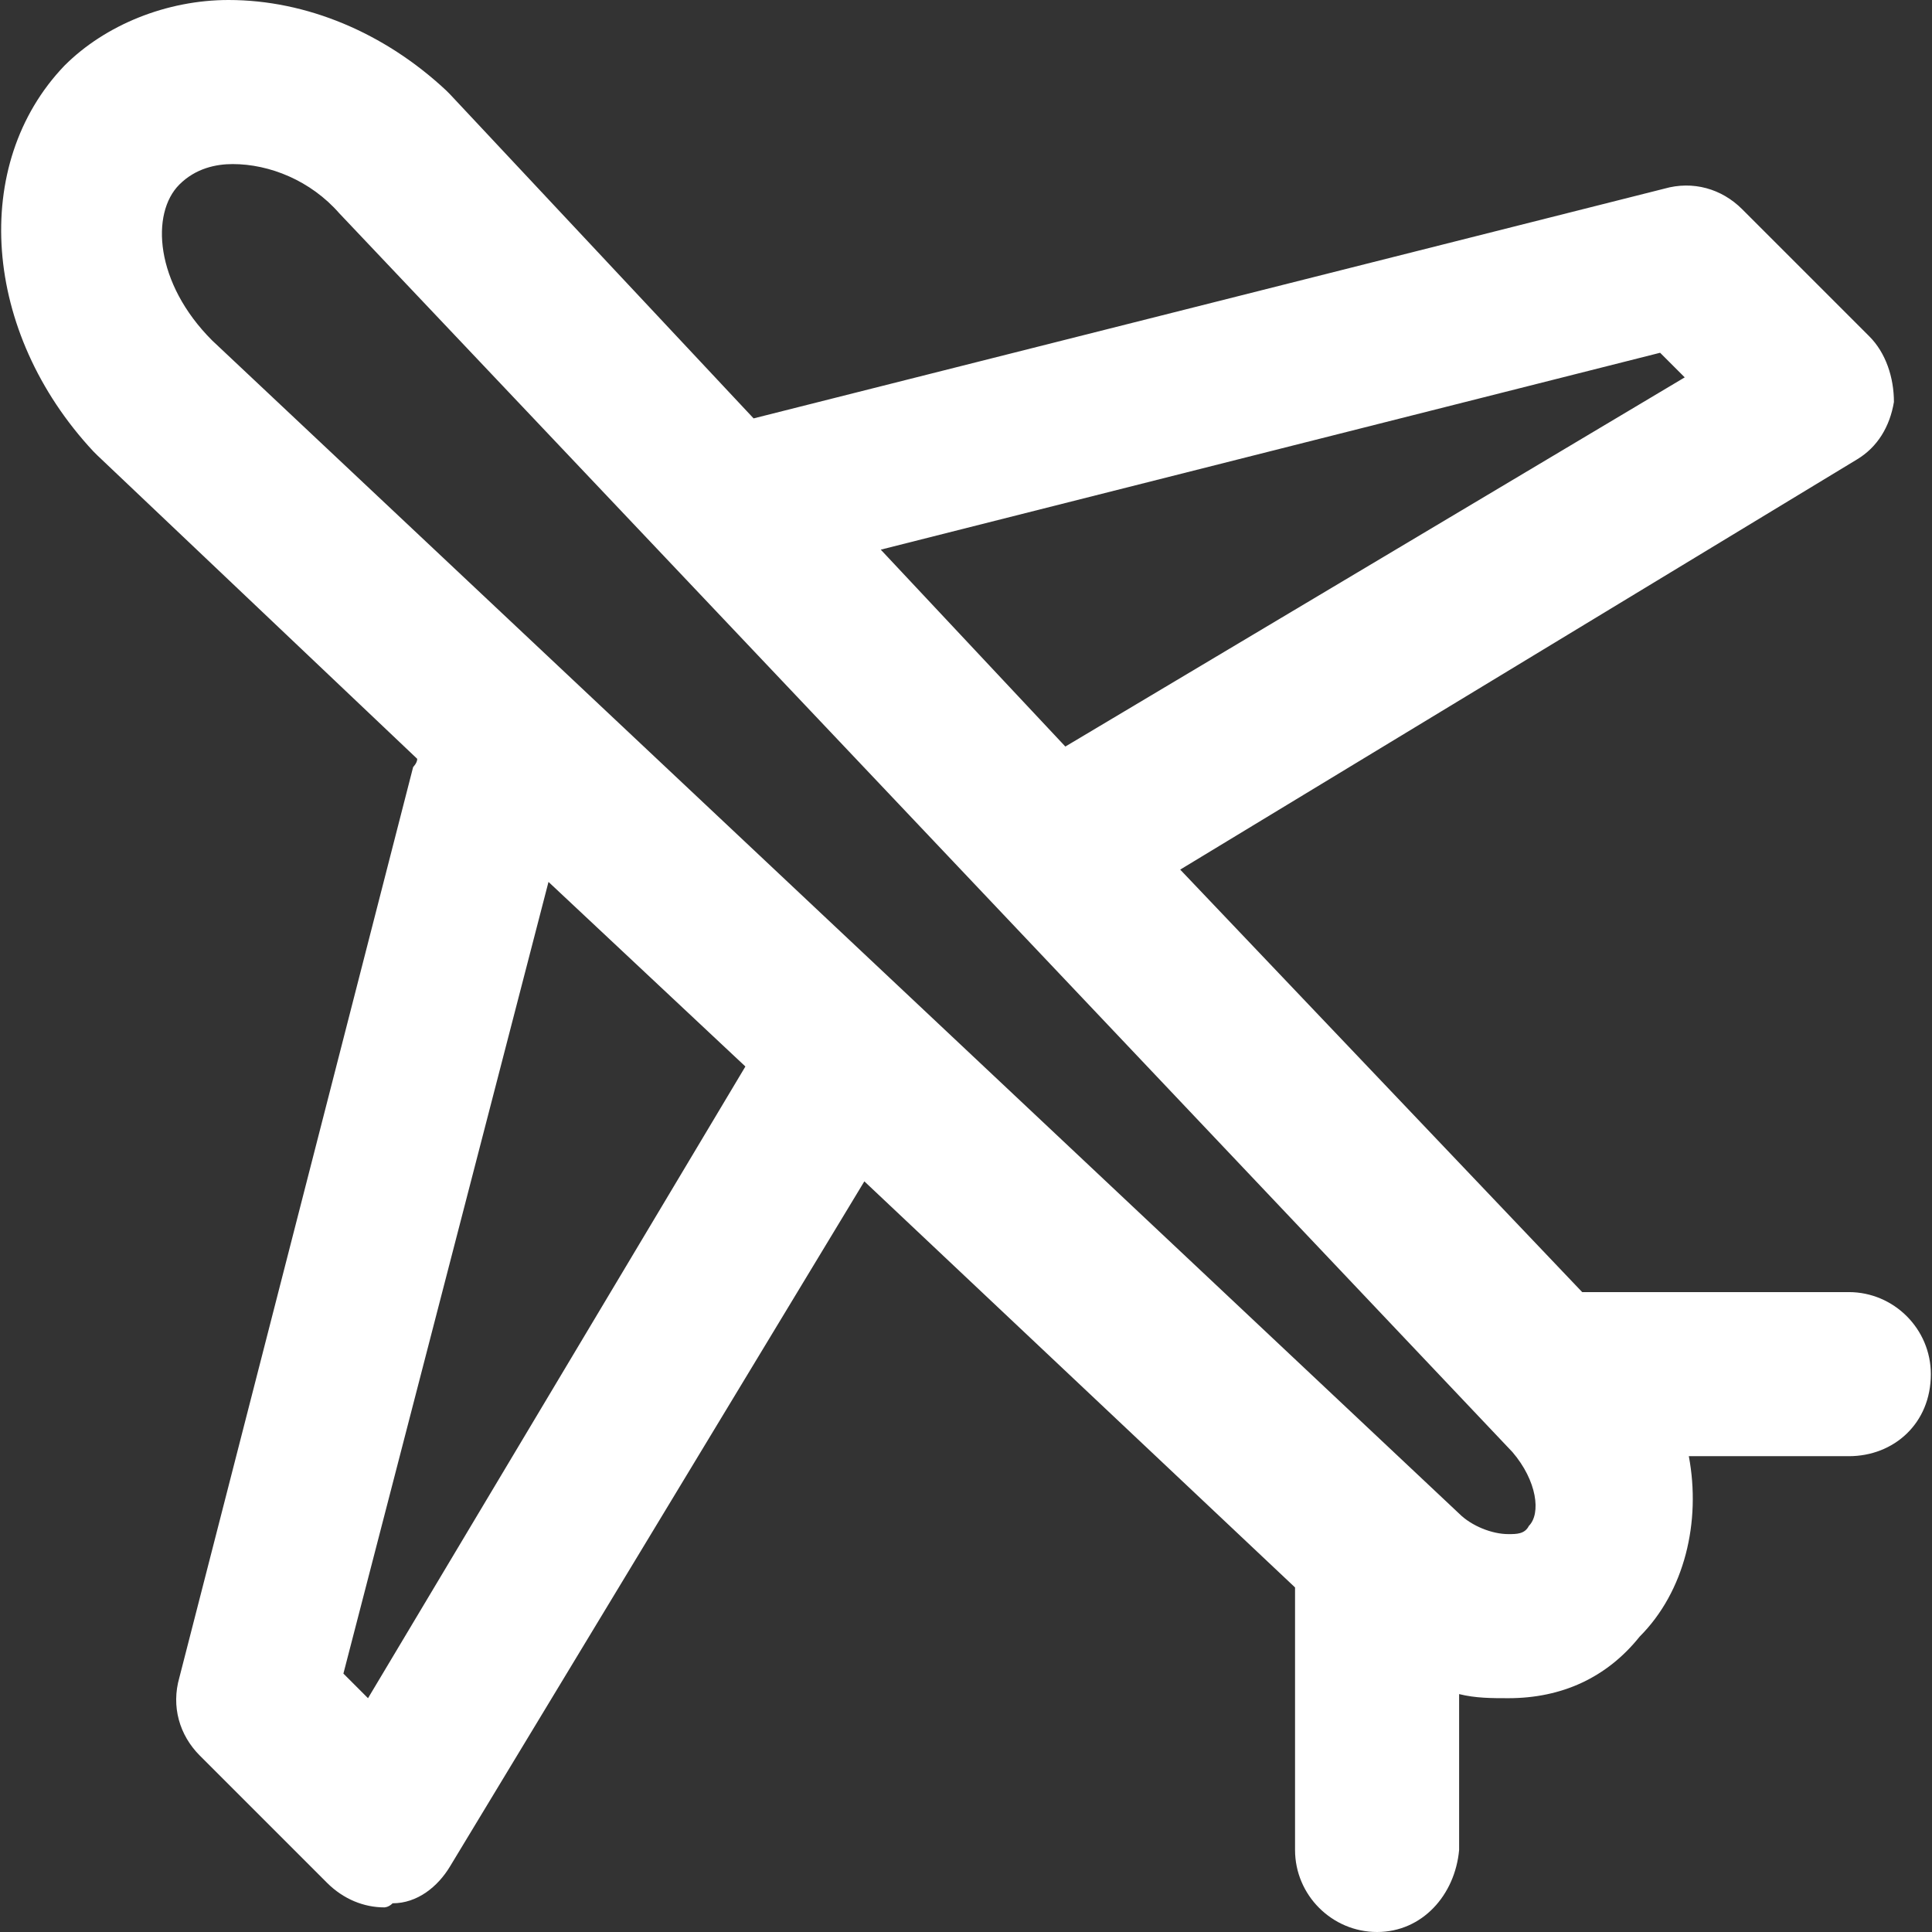 <?xml version="1.0" encoding="iso-8859-1"?>
<!-- Generator: Adobe Illustrator 19.0.0, SVG Export Plug-In . SVG Version: 6.00 Build 0)  -->
<svg version="1.1" id="Layer_1" xmlns="http://www.w3.org/2000/svg" xmlns:xlink="http://www.w3.org/1999/xlink" x="0px" y="0px"
	 viewBox="0 0 502.4 502.4" style="enable-background:new 0 0 502.4 502.4;" xml:space="preserve">
<rect x="0" y="0" width="502.4" height="502.4" fill="#333333" stroke="none"/>
<g>
	<g>
		<path fill="white" d="M480.766,336h-69.333L306.9,226.133l176-106.667c5.333-3.2,8.533-8.533,9.6-14.933c0-6.4-2.133-12.8-6.4-17.067
			L453.033,54.4c-5.333-5.333-12.8-7.467-20.267-5.333l-236.8,59.733l-78.933-84.267l-1.067-1.067C99.966,8.534,79.7,0,59.433,0
			c-16,0-32,6.4-42.667,17.067C-7.767,42.667-4.567,86.4,24.233,117.333L25.3,118.4l83.2,78.933c0,1.067-1.067,2.133-1.067,2.133
			l-60.8,236.8c-2.133,7.467,0,14.933,5.333,20.267L85.033,489.6c4.267,4.267,9.6,6.4,14.933,6.4c0,0,1.067,0,2.133-1.067
			c6.4,0,11.733-4.267,14.933-9.6L224.766,307.2l112,105.6v68.267c0,11.733,9.6,21.333,21.333,21.333s20.267-9.6,21.333-21.333
			v-40.533c4.267,1.067,8.533,1.067,12.8,1.067c13.867,0,25.6-5.333,34.133-16c11.733-11.733,16-29.867,12.8-46.933h41.6
			c11.733,0,21.333-8.533,21.333-21.333C502.1,345.6,492.5,336,480.766,336z M431.7,91.733l6.4,6.4l-161.067,96l-48-51.2
			L431.7,91.733z M95.7,441.6l-6.4-6.4l53.333-205.867l51.2,48L95.7,441.6z M397.566,396.8c-1.067,2.133-3.2,2.133-5.333,2.133
			c-4.267,0-9.6-2.133-12.8-5.333L55.166,88.534C40.233,73.6,39.166,55.467,46.633,48c4.267-4.267,9.6-5.333,13.867-5.333
			c9.6,0,20.267,4.267,27.733,12.8L393.3,377.601C399.7,385.067,400.766,393.6,397.566,396.8z"/>
	</g>
</g>
<g>
</g>
<g>
</g>
<g>
</g>
<g>
</g>
<g>
</g>
<g>
</g>
<g>
</g>
<g>
</g>
<g>
</g>
<g>
</g>
<g>
</g>
<g>
</g>
<g>
</g>
<g>
</g>
<g>
</g>
</svg>
